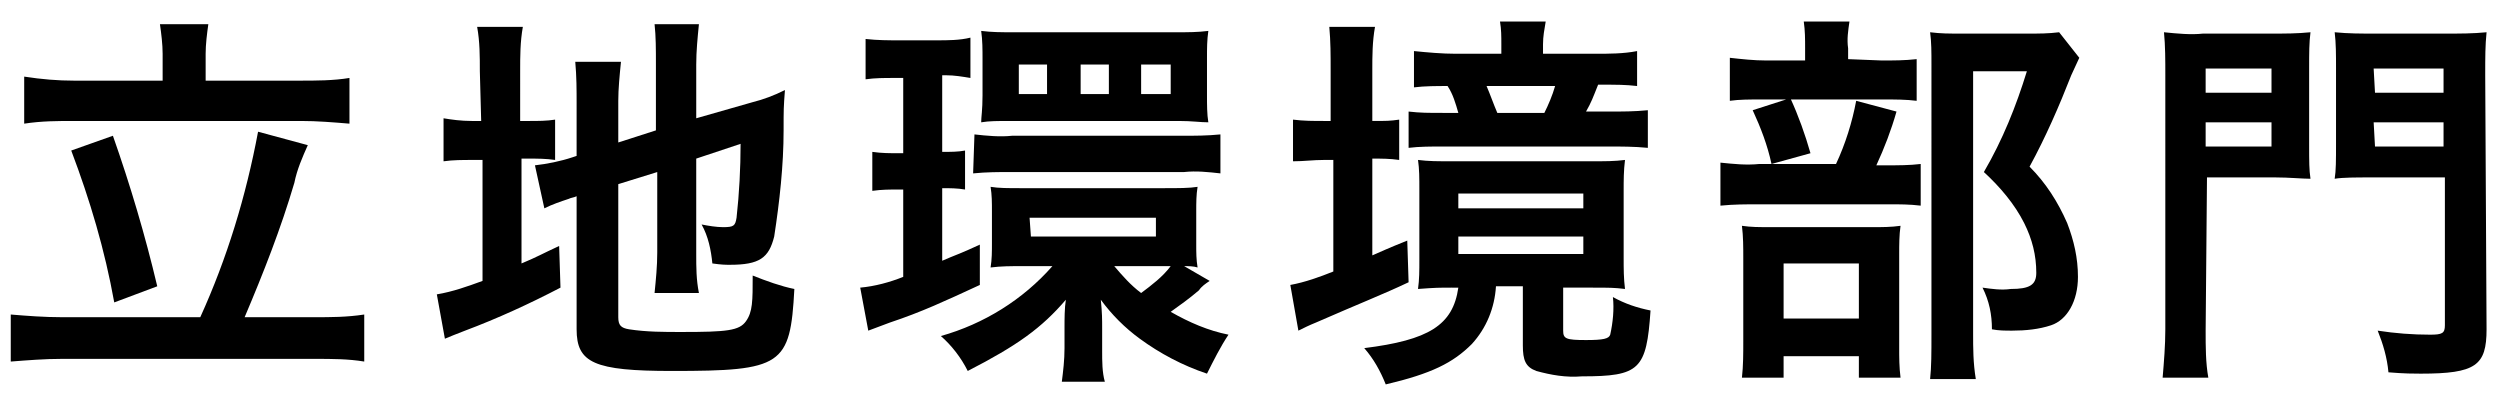 <?xml version="1.0" encoding="utf-8"?>
<svg xmlns="http://www.w3.org/2000/svg" xmlns:xlink="http://www.w3.org/1999/xlink" version="1.1" id="レイヤー_1" x="0px" y="0px" viewBox="0 0 186 30" style="enable-background:new 0 0 186 30;">
<path d="M14.9,23.6c2-4.4,3.4-9,4.3-13.8l3.7,1c-0.4,0.9-0.8,1.8-1,2.8c-1,3.4-2.3,6.7-3.7,10h5.2c1.2,0,2.4,0,3.7-0.2v3.5&#xA;	c-1.2-0.2-2.4-0.2-3.7-0.2H4.6c-1.3,0-2.5,0.1-3.8,0.2v-3.5c1.2,0.1,2.5,0.2,3.8,0.2H14.9z M12.1,4c0-0.7-0.1-1.5-0.2-2.2h3.6&#xA;	c-0.1,0.7-0.2,1.5-0.2,2.2v2h7c1.2,0,2.5,0,3.7-0.2v3.4C24.8,9.1,23.6,9,22.4,9H5.5c-1.2,0-2.4,0-3.7,0.2V5.7C3.1,5.9,4.3,6,5.5,6&#xA;	h6.6L12.1,4z M8.4,10.1c1.3,3.7,2.4,7.4,3.3,11.2l-3.2,1.2c-0.7-3.9-1.8-7.6-3.2-11.3L8.4,10.1z"/>
<path d="M35.7,5.3c0-1.1,0-2.2-0.2-3.3h3.4c-0.2,1.1-0.2,2.2-0.2,3.3V9h0.7c0.6,0,1.3,0,1.9-0.1v3c-0.7-0.1-1.3-0.1-2-0.1h-0.5v7.8&#xA;	c1.2-0.5,1.5-0.7,2.8-1.3l0.1,3.1c-2.3,1.2-4.7,2.3-7.1,3.2c-0.8,0.3-1,0.4-1.5,0.6l-0.6-3.3c1.2-0.2,2.3-0.6,3.4-1v-9h-0.7&#xA;	c-0.8,0-1.5,0-2.2,0.1V8.8C33.6,8.9,34.3,9,35.1,9h0.7L35.7,5.3z M46,23.6c0,0.6,0.2,0.8,0.8,0.9c1.3,0.2,2.6,0.2,3.9,0.2&#xA;	c3.4,0,4.3-0.1,4.8-0.8s0.5-1.5,0.5-3.4c1,0.4,2.1,0.8,3.1,1c-0.3,5.7-0.9,6.1-9.1,6.1c-5.8,0-7.1-0.6-7.1-3.1v-9.9&#xA;	c-0.2,0.1-0.4,0.1-0.6,0.2c-0.6,0.2-1.2,0.4-1.8,0.7l-0.7-3.2c0.9-0.1,1.9-0.3,2.8-0.6l0.3-0.1V7.7c0-1,0-2-0.1-3.1h3.4&#xA;	c-0.1,1-0.2,2-0.2,2.9v3.1l2.8-0.9v-5c0-1,0-2-0.1-2.9H52c-0.1,1-0.2,2-0.2,3v4L56,7.6c0.8-0.2,1.6-0.5,2.4-0.9&#xA;	c-0.1,1.3-0.1,1.4-0.1,3c0,2.6-0.3,5.3-0.7,7.9c-0.4,1.6-1.1,2.1-3.3,2.1c-0.3,0-0.6,0-1.3-0.1c-0.1-1-0.3-2-0.8-2.9&#xA;	c0.5,0.1,1.1,0.2,1.6,0.2c0.8,0,0.9-0.1,1-0.7c0.2-1.8,0.3-3.7,0.3-5.5l-3.3,1.1v7.1c0,1,0,1.9,0.2,2.9h-3.3c0.1-1,0.2-2,0.2-3v-6&#xA;	L46,13.7L46,23.6z"/>
<path d="M66.5,5.8c-0.7,0-1.4,0-2.1,0.1v-3C65.3,3,66.1,3,66.9,3h2.8c0.8,0,1.7,0,2.5-0.2v3c-0.6-0.1-1.2-0.2-1.8-0.2h-0.3v5.7&#xA;	c0.6,0,1.2,0,1.7-0.1v2.9c-0.6-0.1-1.1-0.1-1.7-0.1v5.4c0.9-0.4,1.3-0.5,2.8-1.2v3c-2.6,1.2-4.3,2-6.7,2.8c-0.5,0.2-1.1,0.4-1.6,0.6&#xA;	L64,21.4c1.1-0.1,2.2-0.4,3.2-0.8v-6.5h-0.3c-0.7,0-1.3,0-2,0.1v-2.9c0.7,0.1,1.3,0.1,2,0.1h0.3V5.8H66.5z M90,20.9&#xA;	c-0.3,0.2-0.6,0.4-0.8,0.7c-0.7,0.6-1.4,1.1-2.1,1.6c1.4,0.8,2.8,1.4,4.3,1.7c-0.6,0.9-1.1,1.9-1.6,2.9c-1.8-0.6-3.5-1.5-5-2.6&#xA;	c-1.1-0.8-2.1-1.8-2.9-2.9c0.1,1,0.1,1.4,0.1,2.2v1.6c0,0.8,0,1.6,0.2,2.3H79c0.1-0.8,0.2-1.6,0.2-2.5v-1.6c0-0.5,0-1.4,0.1-2&#xA;	c-1.8,2.1-3.6,3.4-7.3,5.3c-0.5-1-1.2-1.9-2-2.6c3.2-0.9,6.1-2.7,8.3-5.2h-2.3c-0.8,0-1.5,0-2.3,0.1c0.1-0.6,0.1-1.2,0.1-1.8v-2.4&#xA;	c0-0.6,0-1.2-0.1-1.8C74.3,14,75,14,76,14h10.5c1.2,0,2,0,2.6-0.1C89,14.5,89,15.1,89,15.7v2.5c0,0.6,0,1.1,0.1,1.7&#xA;	c-0.3-0.1-0.7-0.1-1-0.1L90,20.9z M72.5,10c0.9,0.1,1.9,0.2,2.8,0.1H88c0.9,0,1.8,0,2.8-0.1v2.9c-0.9-0.1-1.8-0.2-2.7-0.1H75.2&#xA;	c-0.9,0-1.8,0-2.8,0.1L72.5,10z M73.1,4.4c0-0.7,0-1.4-0.1-2.1c0.8,0.1,1.5,0.1,2.3,0.1h12.3c0.8,0,1.5,0,2.3-0.1&#xA;	c-0.1,0.7-0.1,1.3-0.1,2v2.8c0,0.7,0,1.4,0.1,2c-0.6,0-1.2-0.1-2.2-0.1H75.2c-1,0-1.6,0-2.2,0.1c0-0.4,0.1-0.9,0.1-2V4.4z M77.9,4.8&#xA;	h-2.1v2.2h2.1L77.9,4.8z M76.7,17.6H86v-1.4h-9.4L76.7,17.6z M82.5,4.8h-2.1v2.2h2.1V4.8z M82.9,19.8c0.6,0.7,1.2,1.4,2,2&#xA;	c0.8-0.6,1.6-1.2,2.2-2H82.9L82.9,19.8z M87.1,4.8h-2.2v2.2h2.2V4.8z"/>
<path d="M99,5.2c0-1.1,0-2.1-0.1-3.2h3.4c-0.2,1.1-0.2,2.2-0.2,3.2v3.8c1.1,0,1.3,0,2-0.1v3c-0.7-0.1-1.3-0.1-2-0.1V19&#xA;	c0.7-0.3,1.1-0.5,2.6-1.1l0.1,3.1c-1.9,0.9-3.7,1.6-6.9,3c-0.5,0.2-0.9,0.4-1.3,0.6l-0.6-3.4c1.1-0.2,2.2-0.6,3.2-1v-8.3h-0.7&#xA;	c-0.8,0-1.5,0.1-2.3,0.1V8.9c0.8,0.1,1.5,0.1,2.3,0.1H99V5.2z M108,21.4c-0.9,0-1.2,0-2.5,0.1c0.1-0.7,0.1-1.4,0.1-2.1v-5.2&#xA;	c0-1,0-1.6-0.1-2.3c0.8,0.1,1.4,0.1,2.7,0.1h10c1.3,0,1.9,0,2.7-0.1c-0.1,0.8-0.1,1.5-0.1,2.3v5c0,0.8,0,1.5,0.1,2.3&#xA;	c-0.8-0.1-1.2-0.1-2.4-0.1h-2.2v3.2c0,0.6,0.2,0.7,1.7,0.7c1.3,0,1.7-0.1,1.8-0.4c0.2-0.9,0.3-1.9,0.2-2.8c0.9,0.5,1.8,0.8,2.8,1&#xA;	c-0.3,4.4-0.8,4.9-5.1,4.9c-1.2,0.1-2.3-0.1-3.4-0.4c-0.8-0.3-1-0.8-1-1.9v-4.4h-2c-0.1,1.6-0.7,3.1-1.8,4.3c-1.4,1.4-3,2.2-6.4,3&#xA;	c-0.4-1-0.9-1.9-1.6-2.7c4.8-0.6,6.6-1.7,7-4.5L108,21.4z M118.7,4c1,0,2.1,0,3.1-0.2v2.6c-0.9-0.1-1.4-0.1-2.9-0.1&#xA;	c-0.4,1-0.5,1.3-0.9,2h1.7c1,0,1.9,0,2.9-0.1v2.8c-1-0.1-2-0.1-3-0.1h-12.2c-0.9,0-1.8,0-2.6,0.1V8.3c0.9,0.1,1.4,0.1,2.6,0.1h1.1&#xA;	c-0.2-0.7-0.4-1.4-0.8-2c-0.8,0-1.7,0-2.5,0.1V3.8c1,0.1,2.1,0.2,3.1,0.2h3.4V3.3c0-0.6,0-1.1-0.1-1.7h3.4c-0.1,0.6-0.2,1.1-0.2,1.7&#xA;	V4L118.7,4z M108.5,15.5h9.3v-1.1h-9.3V15.5z M108.5,18.9h9.3v-1.3h-9.3V18.9z M114.9,8.4c0.3-0.6,0.6-1.3,0.8-2h-5.1&#xA;	c0.3,0.7,0.5,1.3,0.8,2H114.9z"/>
<path d="M140.4,12.3c0.8,0,1.7,0,2.5-0.1v3.1c-0.8-0.1-1.6-0.1-2.3-0.1h-9.7c-1,0-1.9,0-2.9,0.1v-3.2c1,0.1,1.9,0.2,2.9,0.1h5.7&#xA;	c0.7-1.5,1.2-3.1,1.5-4.7l3,0.8c-0.4,1.4-0.9,2.7-1.5,4L140.4,12.3z M140,4.5c0.9,0,1.7,0,2.6-0.1v3.1c-0.8-0.1-1.6-0.1-2.4-0.1H131&#xA;	c-0.8,0-1.6,0-2.3,0.1V4.3c0.9,0.1,1.8,0.2,2.7,0.2h2.9V3.6c0-0.7,0-1.3-0.1-2h3.4c-0.1,0.7-0.2,1.3-0.1,2v0.8L140,4.5z M132.7,28.1&#xA;	h-3.1c0.1-0.9,0.1-1.8,0.1-2.7v-6.2c0-0.8,0-1.6-0.1-2.4c0.7,0.1,1.2,0.1,2.3,0.1h7.4c0.7,0,1.4,0,2.1-0.1c-0.1,0.7-0.1,1.4-0.1,2.1&#xA;	v7c0,0.7,0,1.4,0.1,2.2h-3.1v-1.6h-5.6L132.7,28.1z M133.2,7.3c0.6,1.3,1.1,2.7,1.5,4.1l-2.9,0.8c-0.3-1.4-0.8-2.7-1.4-4L133.2,7.3z&#xA;	 M132.7,23.7h5.6v-4.1h-5.6V23.7z M154.7,4.3c-0.2,0.4-0.4,0.9-0.6,1.3c-0.9,2.3-1.9,4.6-3.1,6.8c1.2,1.2,2.1,2.6,2.8,4.2&#xA;	c0.5,1.3,0.8,2.6,0.8,4c0,1.8-0.8,3.2-2,3.6c-0.9,0.3-1.9,0.4-2.9,0.4c-0.5,0-1,0-1.5-0.1c0-1.1-0.2-2.1-0.7-3.1&#xA;	c0.7,0.1,1.4,0.2,2.1,0.1c1.4,0,1.9-0.3,1.9-1.2c0-1.3-0.3-2.5-0.9-3.7c-0.7-1.4-1.8-2.7-3-3.8c1.4-2.4,2.4-4.9,3.2-7.5h-4v19.5&#xA;	c0,1.1,0,2.2,0.2,3.4h-3.4c0.1-0.9,0.1-2,0.1-3.3V4.8c0-0.9,0-1.7-0.1-2.4c0.8,0.1,1.4,0.1,2.3,0.1h5c0.8,0,1.5,0,2.3-0.1L154.7,4.3&#xA;	z"/>
<path d="M164.1,24.6c0,1.2,0,2.4,0.2,3.5h-3.4c0.1-1.2,0.2-2.4,0.2-3.6V5.6c0-1.1,0-2.2-0.1-3.2c1,0.1,2,0.2,2.9,0.1h5.1&#xA;	c1,0,1.9,0,2.9-0.1c-0.1,0.8-0.1,1.5-0.1,2.7v5.6c0,1.4,0,1.9,0.1,2.6c-0.6,0-1.6-0.1-2.6-0.1h-5.1L164.1,24.6z M164.1,6.9h4.9V5.1&#xA;	h-4.9V6.9z M164.1,10.9h4.9V9.1h-4.9V10.9z M185,24.5c0,2.7-0.8,3.3-4.9,3.3c-0.5,0-1.2,0-2.4-0.1c-0.1-1.1-0.4-2.1-0.8-3.1&#xA;	c1.3,0.2,2.6,0.3,3.9,0.3c0.9,0,1.1-0.1,1.1-0.7V13.2h-5.5c-1.1,0-2.1,0-2.7,0.1c0.1-0.6,0.1-1.4,0.1-2.6V5.1c0-1,0-1.9-0.1-2.7&#xA;	c1,0.1,2,0.1,2.9,0.1h5.4c1,0,2,0,3-0.1c-0.1,1-0.1,1.8-0.1,3.2L185,24.5z M176.7,6.9h5.1V5.1h-5.2L176.7,6.9z M176.7,10.9h5.1V9.1&#xA;	h-5.2L176.7,10.9z"/>
</svg>